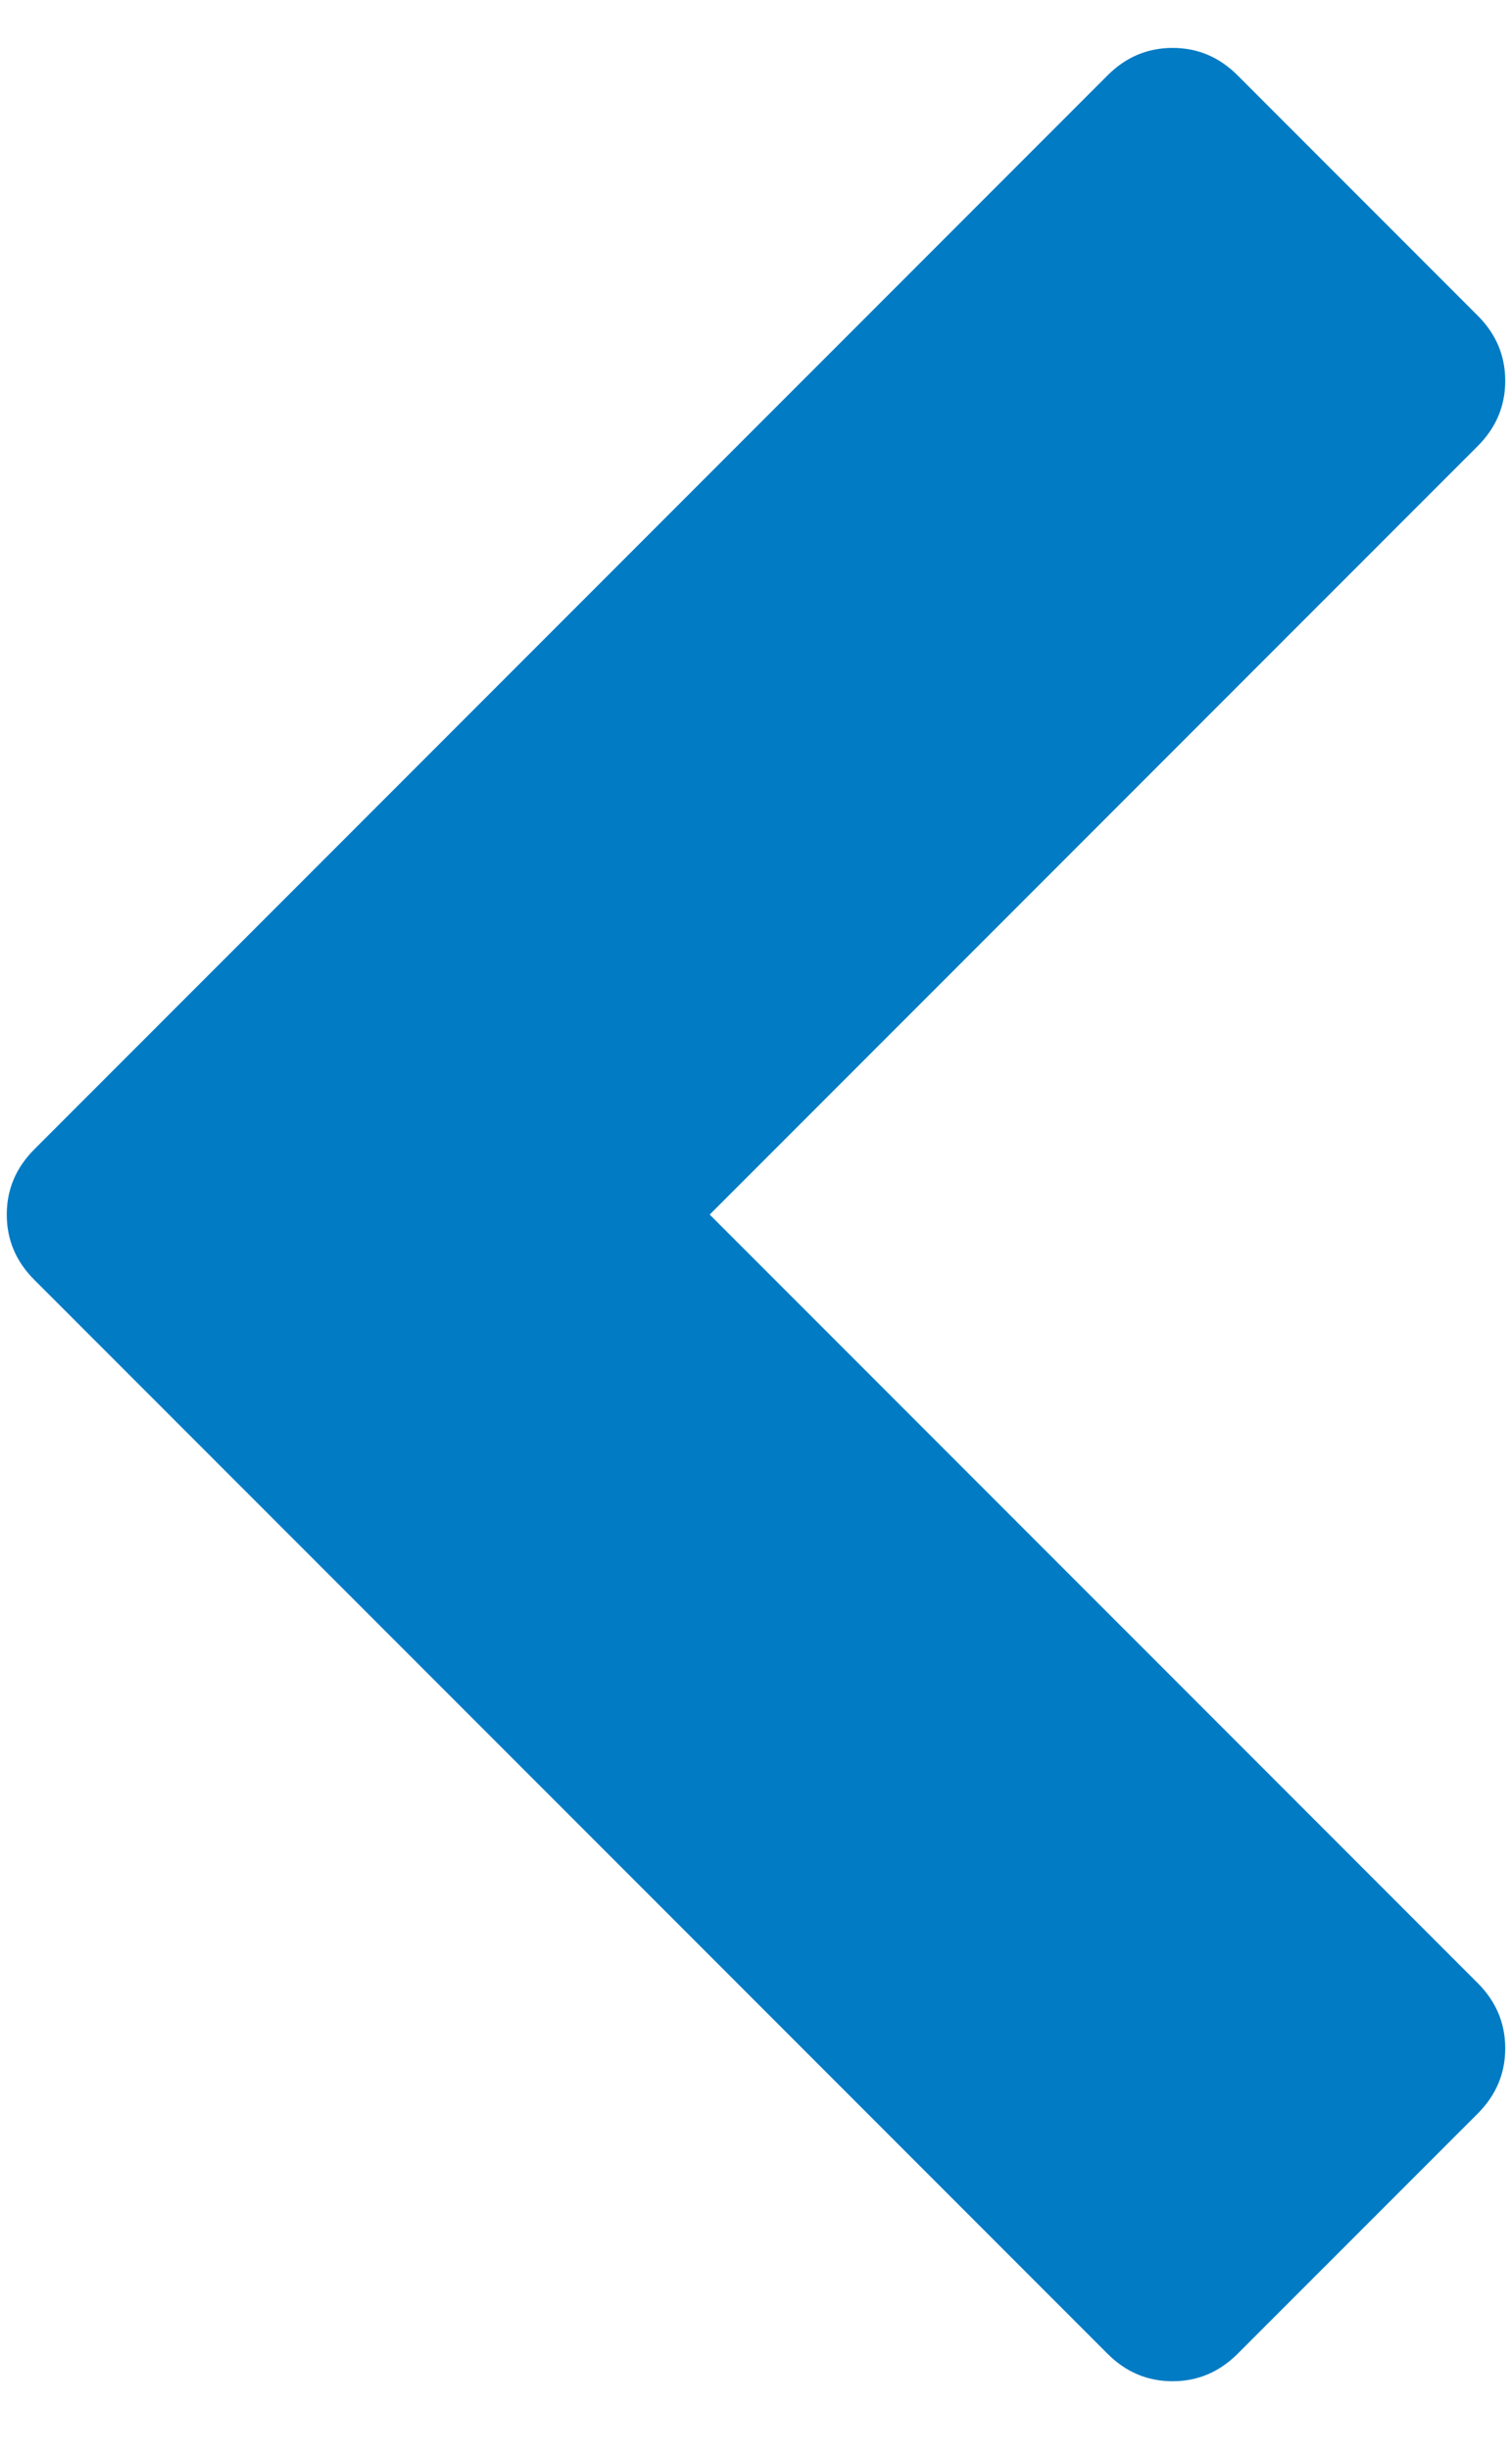 <svg width="21" height="34" viewBox="0 0 21 34" fill="none" xmlns="http://www.w3.org/2000/svg">
<path d="M20.525 6.19L9.857 16.857L20.525 27.524C20.779 27.779 20.906 28.08 20.906 28.429C20.906 28.777 20.779 29.078 20.525 29.333L17.19 32.667C16.935 32.922 16.634 33.049 16.286 33.049C15.938 33.049 15.636 32.922 15.382 32.667L0.475 17.761C0.221 17.507 0.094 17.205 0.094 16.857C0.094 16.509 0.221 16.208 0.475 15.953L15.382 1.047C15.636 0.792 15.938 0.665 16.286 0.665C16.634 0.665 16.935 0.792 17.19 1.047L20.525 4.382C20.779 4.636 20.906 4.937 20.906 5.286C20.906 5.634 20.779 5.935 20.525 6.19Z" fill="#007BC4"/>
</svg>
